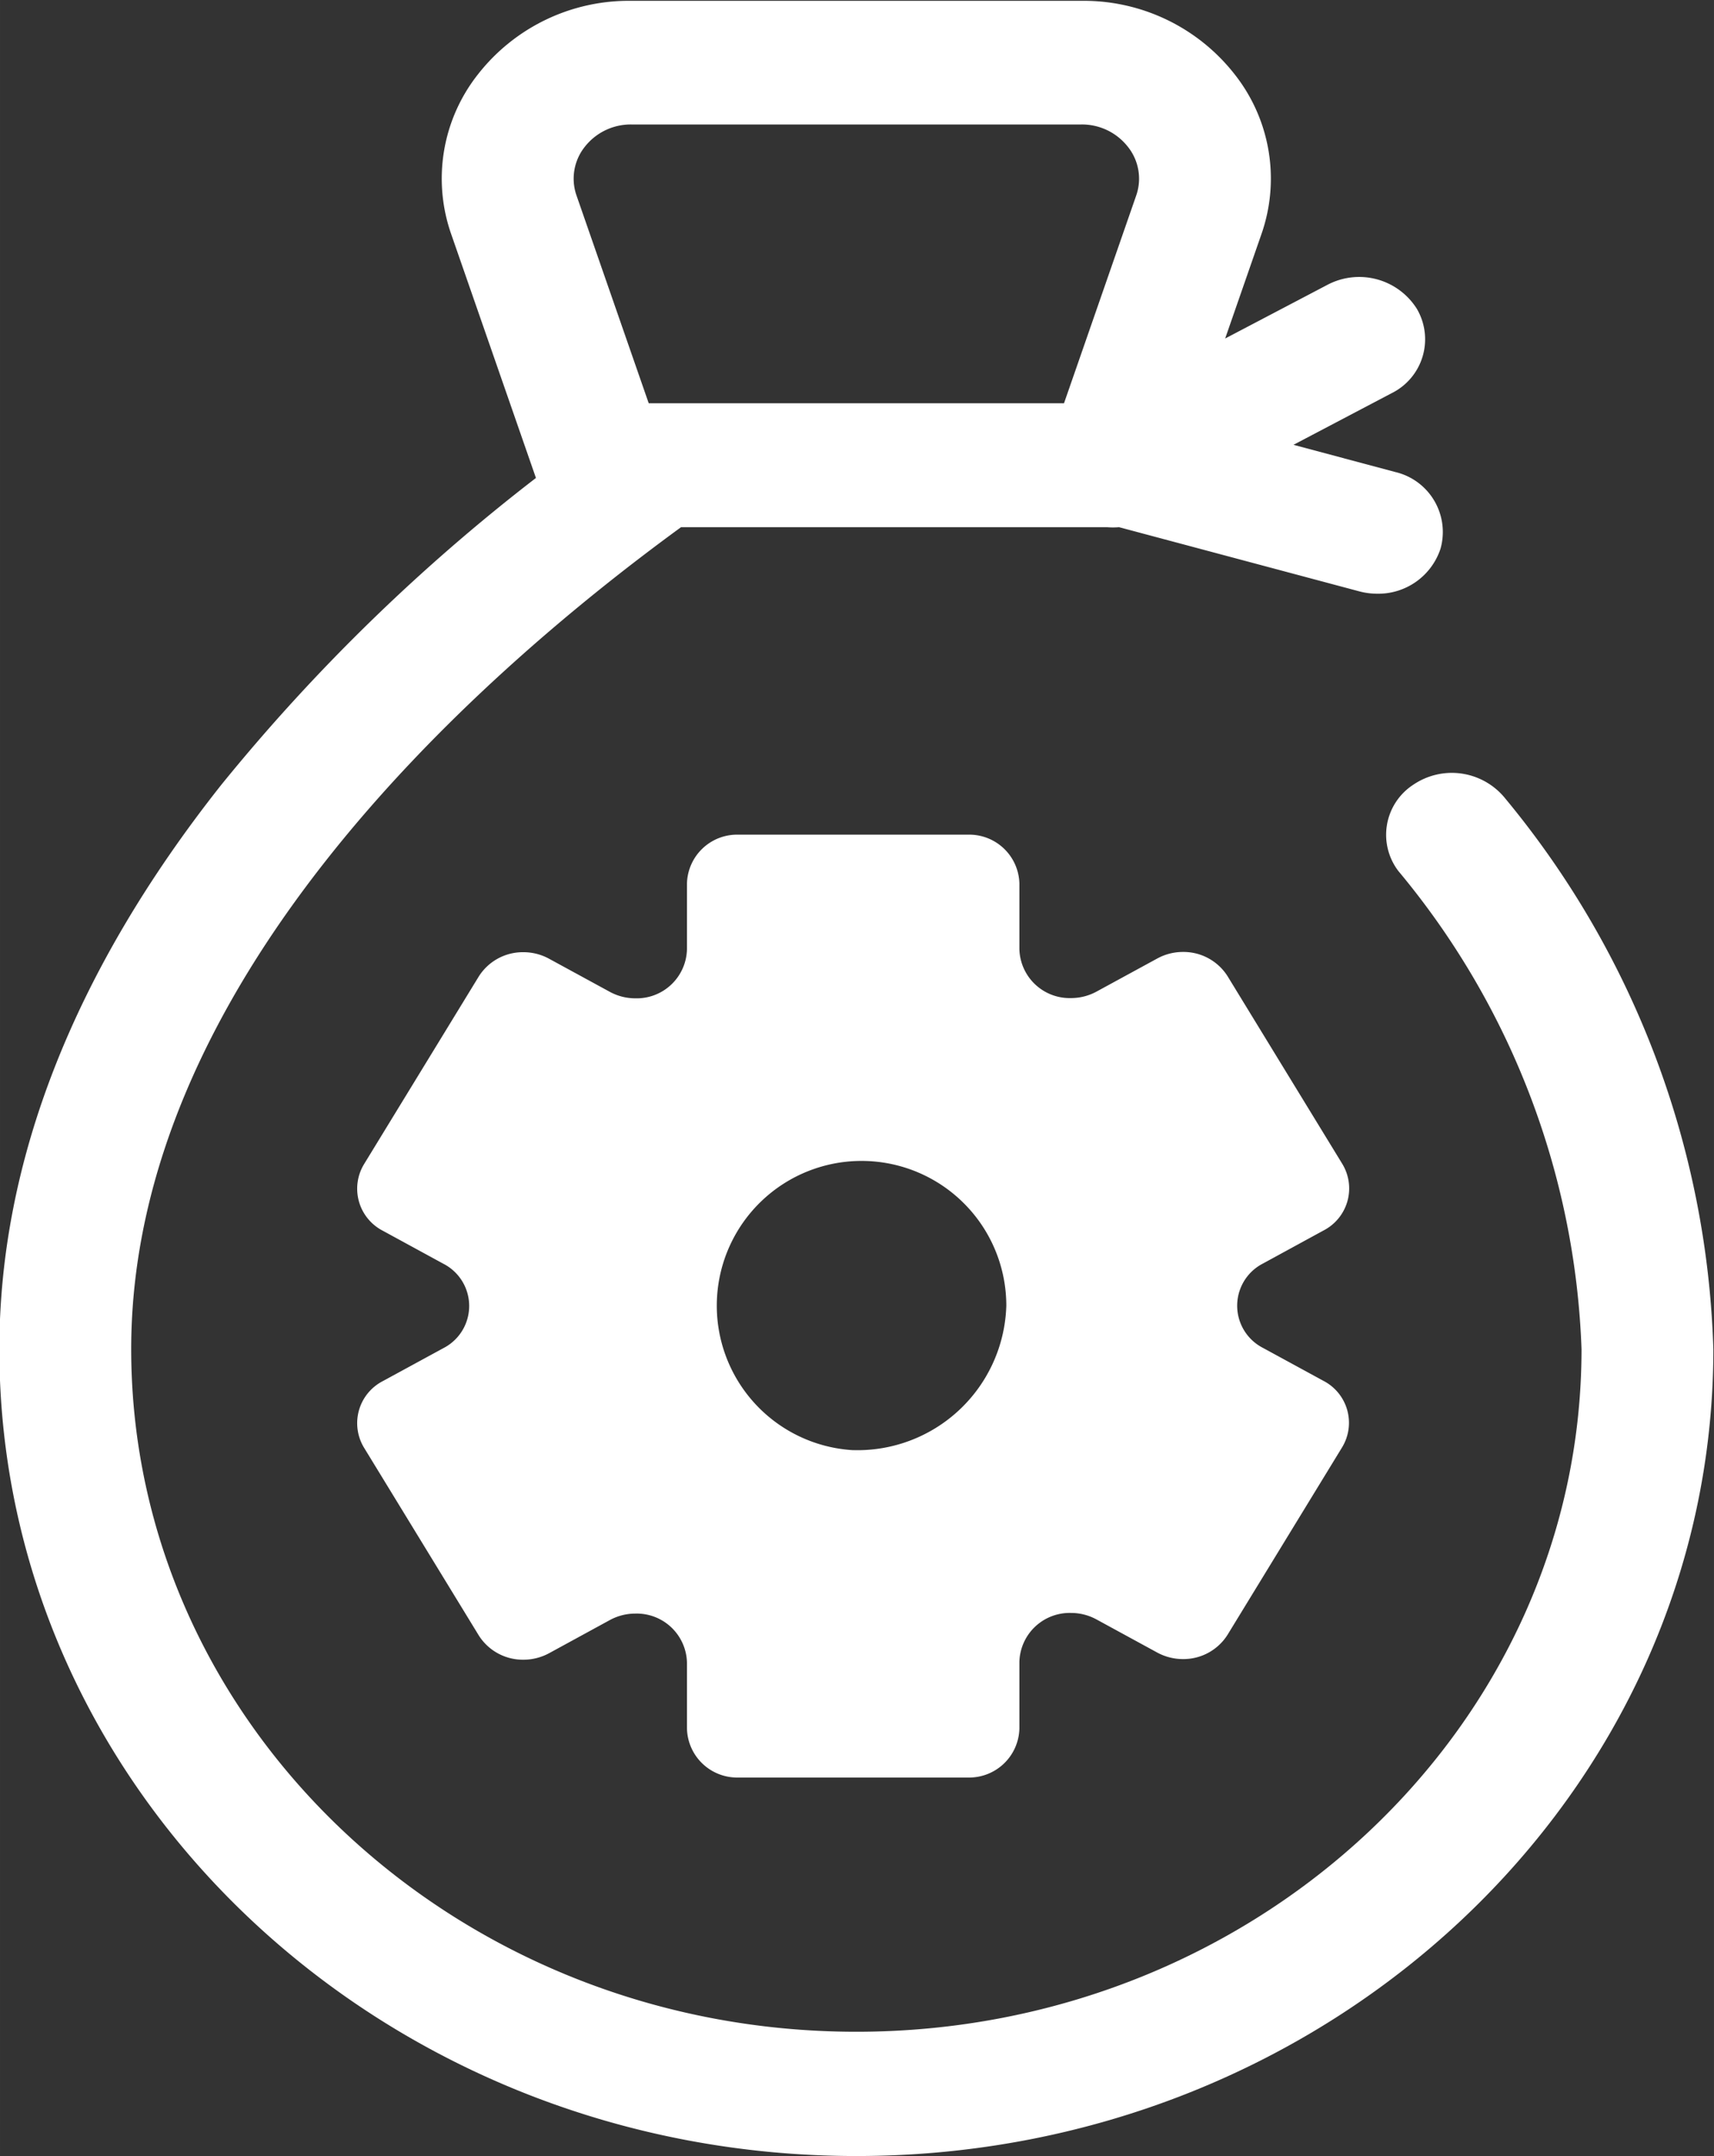 <svg xmlns="http://www.w3.org/2000/svg" width="52.5" height="66.046" viewBox="0 0 35 44.031">
  <rect x="0" y="0" width="35" height="44.031" fill="#333333" stroke="none"/>
<defs>
    <style>
      .cls-1 {
        fill: #fff;
        fill-rule: evenodd;
      }
    </style>
  </defs>
  <path id="donor.svg" class="cls-1" d="M386.742,799.312a1.4,1.4,0,0,0-1.878-.289,1.22,1.22,0,0,0-.307,1.768,16.136,16.136,0,0,1,3.738,9.76c0,7.687-6.643,13.942-14.808,13.942s-14.808-6.255-14.808-13.942c0-7.414,6.871-13.605,11.227-16.784h8.617c0.029,0,.058,0,0.087,0a1.494,1.494,0,0,0,.232,0l0.012,0,4.9,1.309a1.424,1.424,0,0,0,.369.049,1.337,1.337,0,0,0,1.293-.921,1.259,1.259,0,0,0-.927-1.565l-2.076-.555,2-1.052a1.229,1.229,0,0,0,.52-1.724,1.391,1.391,0,0,0-1.831-.489l-2.084,1.094,0.738-2.124a3.436,3.436,0,0,0-.545-3.272,3.91,3.91,0,0,0-3.133-1.5h-9.185a3.909,3.909,0,0,0-3.132,1.5,3.434,3.434,0,0,0-.545,3.272l1.728,4.972a38.664,38.664,0,0,0-6.427,6.269c-3.006,3.8-4.53,7.681-4.53,11.525,0,9.085,7.85,16.476,17.5,16.476s17.5-7.391,17.5-16.476A18.5,18.5,0,0,0,386.742,799.312ZM367.94,786a1.192,1.192,0,0,1,.954-0.458h9.185a1.191,1.191,0,0,1,.954.458,1.043,1.043,0,0,1,.166,1l-1.472,4.236h-8.48L367.775,787A1.045,1.045,0,0,1,367.94,786Zm15.085,25.2-1.235-.673a0.968,0.968,0,0,1,0-1.723l1.235-.674a0.966,0.966,0,0,0,.386-1.359l-2.341-3.83a1.065,1.065,0,0,0-.913-0.5,1.092,1.092,0,0,0-.526.134l-1.235.673a1.089,1.089,0,0,1-.525.135,1.027,1.027,0,0,1-1.055-1V801.04a1.024,1.024,0,0,0-1.053-.994h-4.682a1.024,1.024,0,0,0-1.053.994v1.348a1.027,1.027,0,0,1-1.055,1,1.089,1.089,0,0,1-.525-0.135l-1.235-.673a1.092,1.092,0,0,0-.526-0.134,1.064,1.064,0,0,0-.913.5l-2.341,3.83a0.966,0.966,0,0,0,.385,1.359l1.236,0.674a0.968,0.968,0,0,1,0,1.723l-1.236.673a0.966,0.966,0,0,0-.385,1.359l2.341,3.831a1.065,1.065,0,0,0,.913.5,1.1,1.1,0,0,0,.526-0.133l1.235-.674a1.089,1.089,0,0,1,.525-0.135,1.027,1.027,0,0,1,1.055,1v1.348a1.025,1.025,0,0,0,1.053,1h4.682a1.026,1.026,0,0,0,1.053-1V816.94a1.027,1.027,0,0,1,1.055-1,1.083,1.083,0,0,1,.524.135l1.236,0.674a1.1,1.1,0,0,0,.526.133,1.064,1.064,0,0,0,.912-0.5l2.341-3.831A0.965,0.965,0,0,0,383.025,811.2Zm-9.6,1.416a2.956,2.956,0,1,1,3.124-2.951A3.041,3.041,0,0,1,373.422,812.615Z" transform="translate(-356 -783)"/>
</svg>
